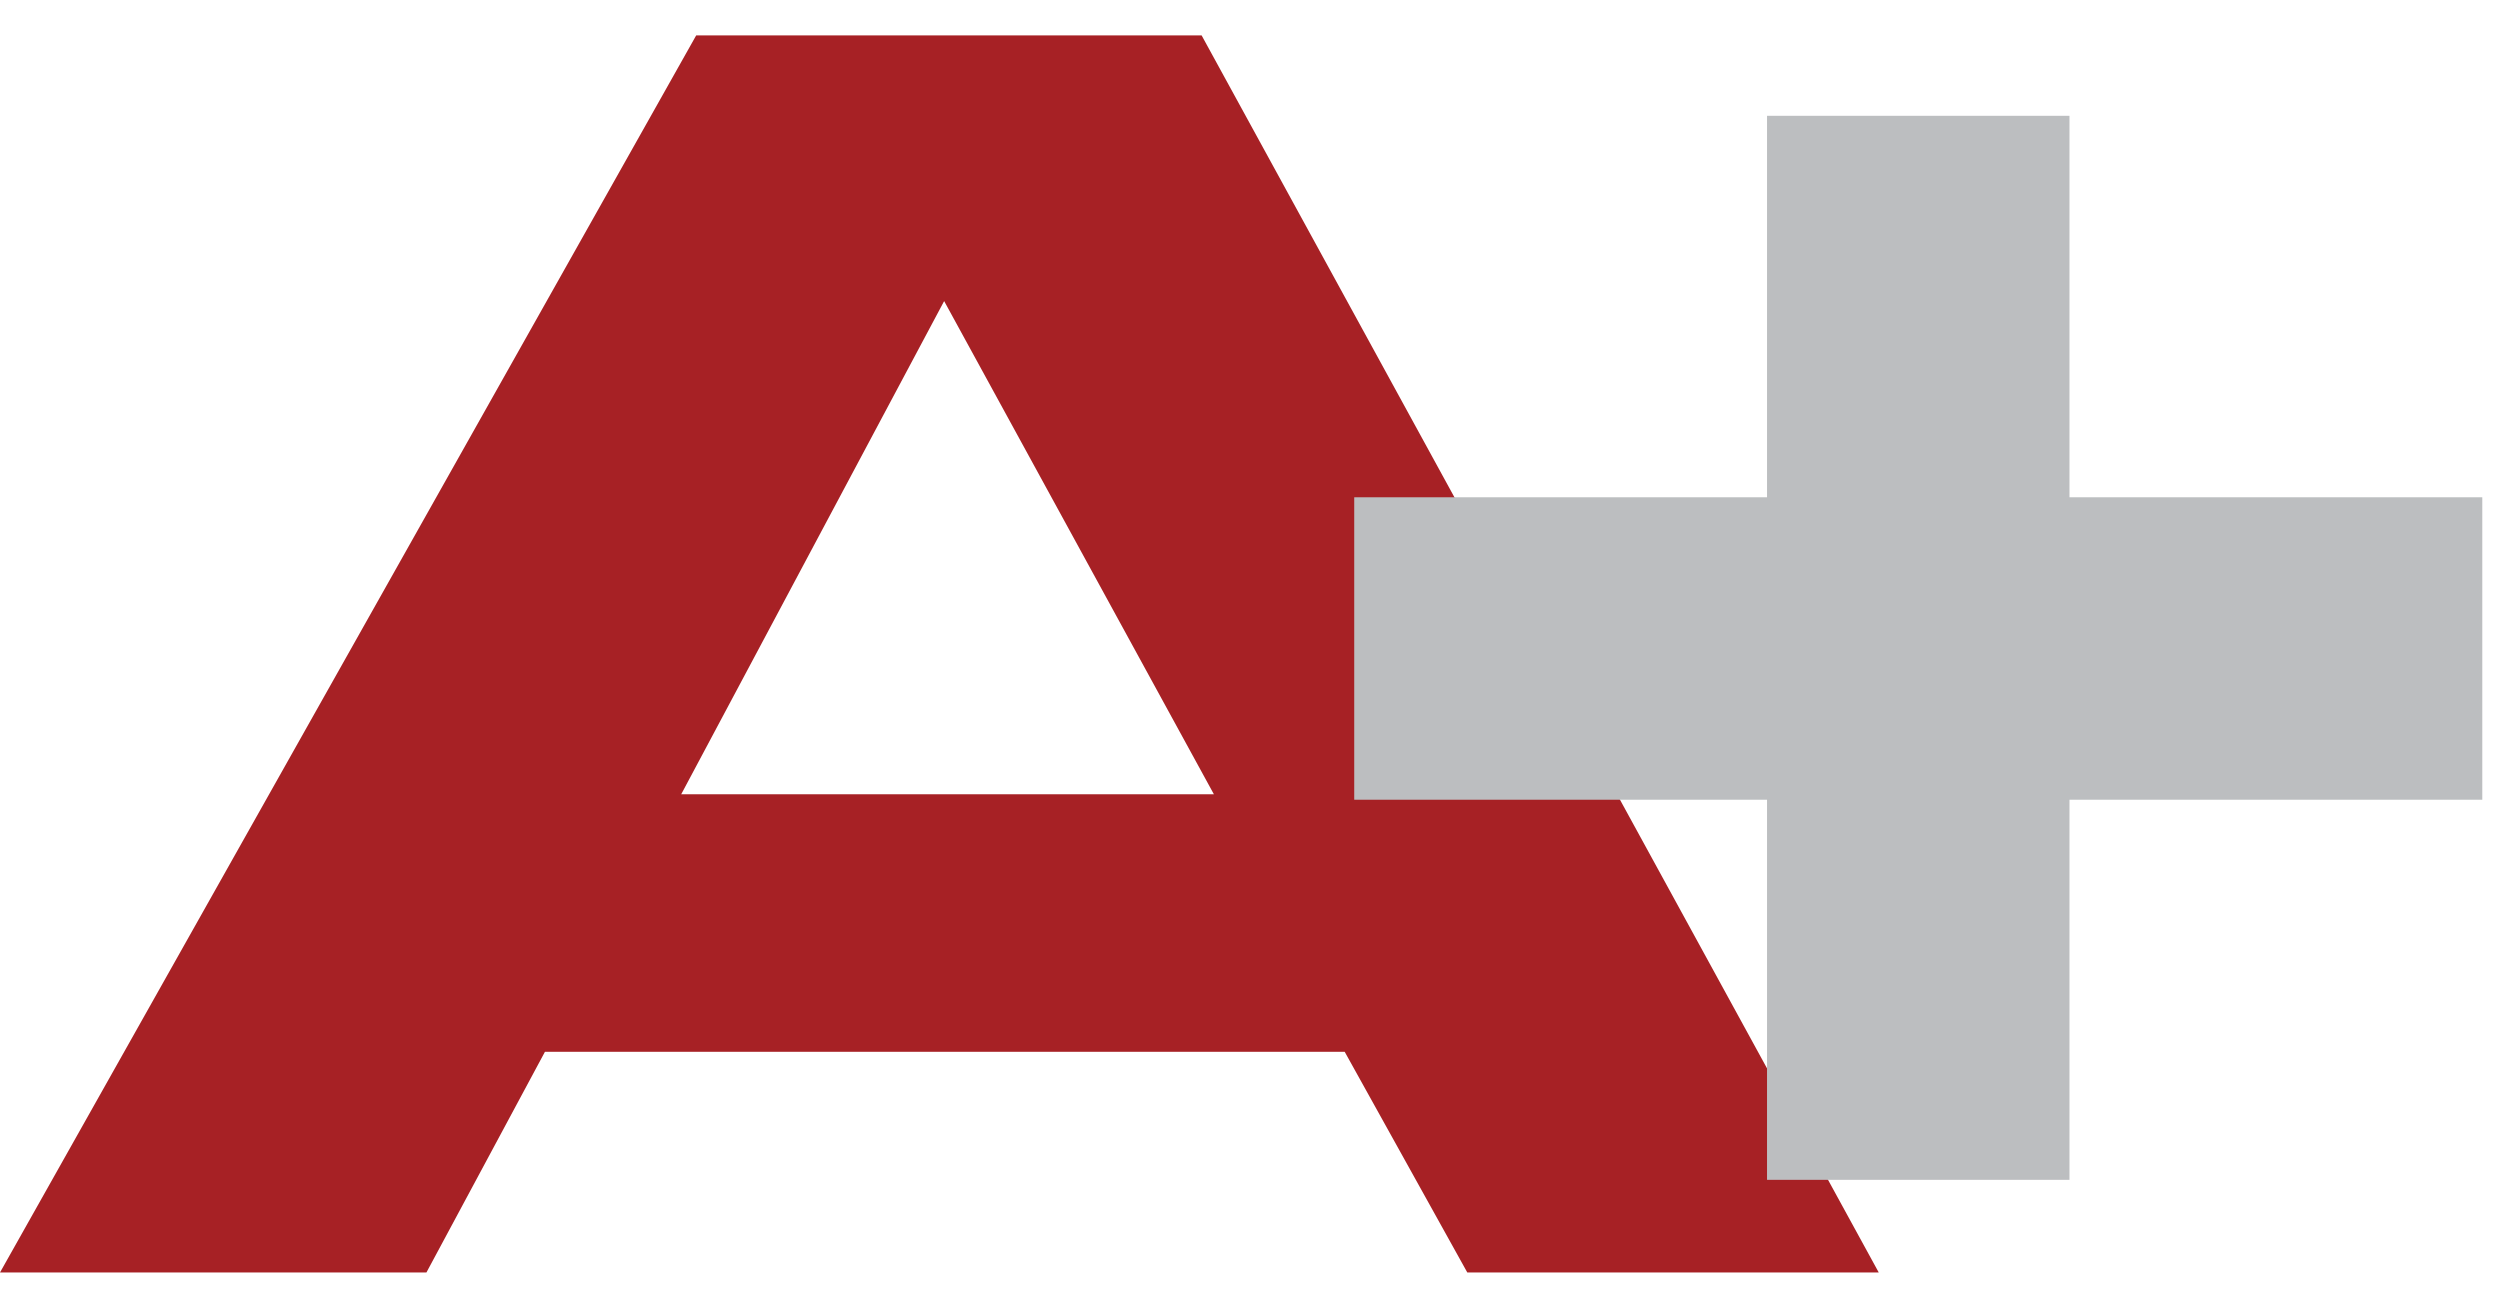 <svg xmlns="http://www.w3.org/2000/svg" width="183.5" height="96" viewBox="0 0 183.5 96"><defs><style>      .cls-1 {        fill: #a72125;      }      .cls-2 {        fill: #bcbec0;        stroke: #bcbec0;        stroke-miterlimit: 10;        stroke-width: 7.8px;      }    </style></defs><g><g id="Layer_1"><g><path class="cls-1" d="M0,93.4L51.1,2.6h37.1l49.7,90.8h-30.2l-9-16.2h-58.7l-8.7,16.2H0ZM50,58.3h39.1l-19.8-36.2-19.3,36.2Z"></path><path class="cls-2" d="M148,40.4h30.3v14.4h-30.3v27.9h-14.4v-27.9h-30.3v-14.4h30.3V12.4h14.4v28h0Z"></path></g></g></g></svg>